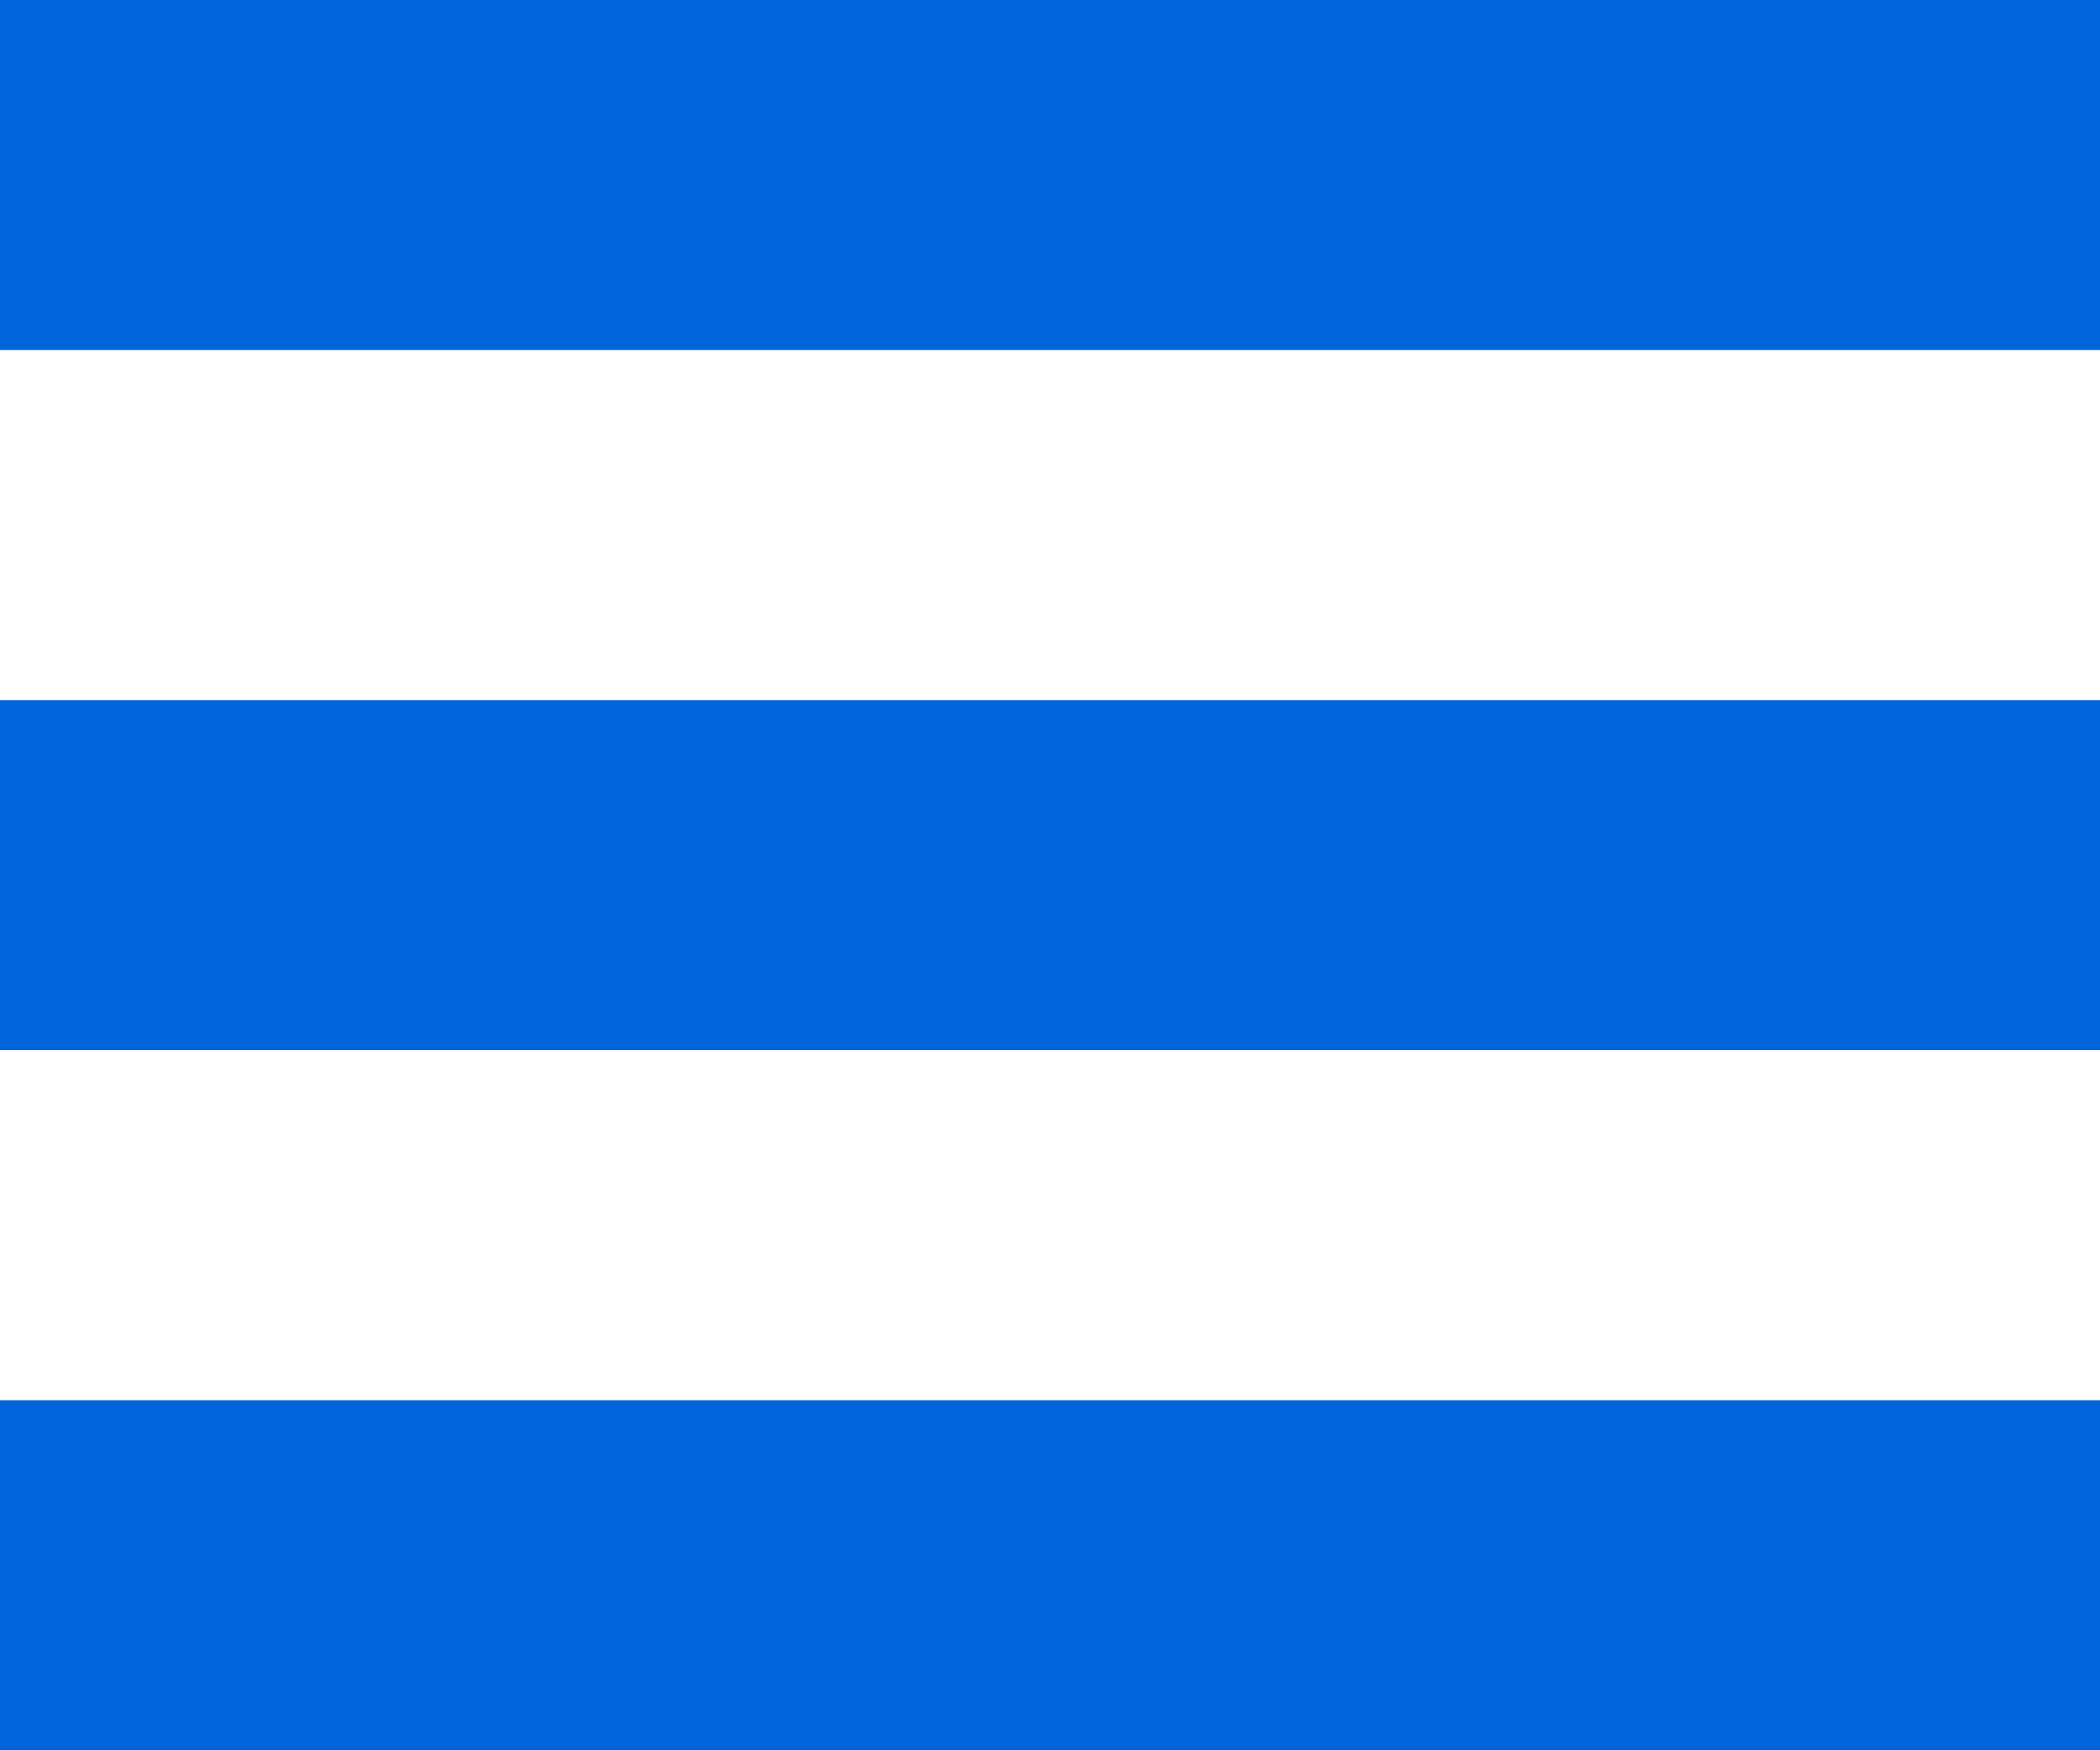 <svg width="12" height="10" viewBox="0 0 12 10" fill="none" xmlns="http://www.w3.org/2000/svg">
<line y1="1" x2="12" y2="1" stroke="#0064DA" stroke-width="2"/>
<line y1="5" x2="12" y2="5" stroke="#0064DA" stroke-width="2"/>
<line y1="9" x2="12" y2="9" stroke="#0064DA" stroke-width="2"/>
</svg>
